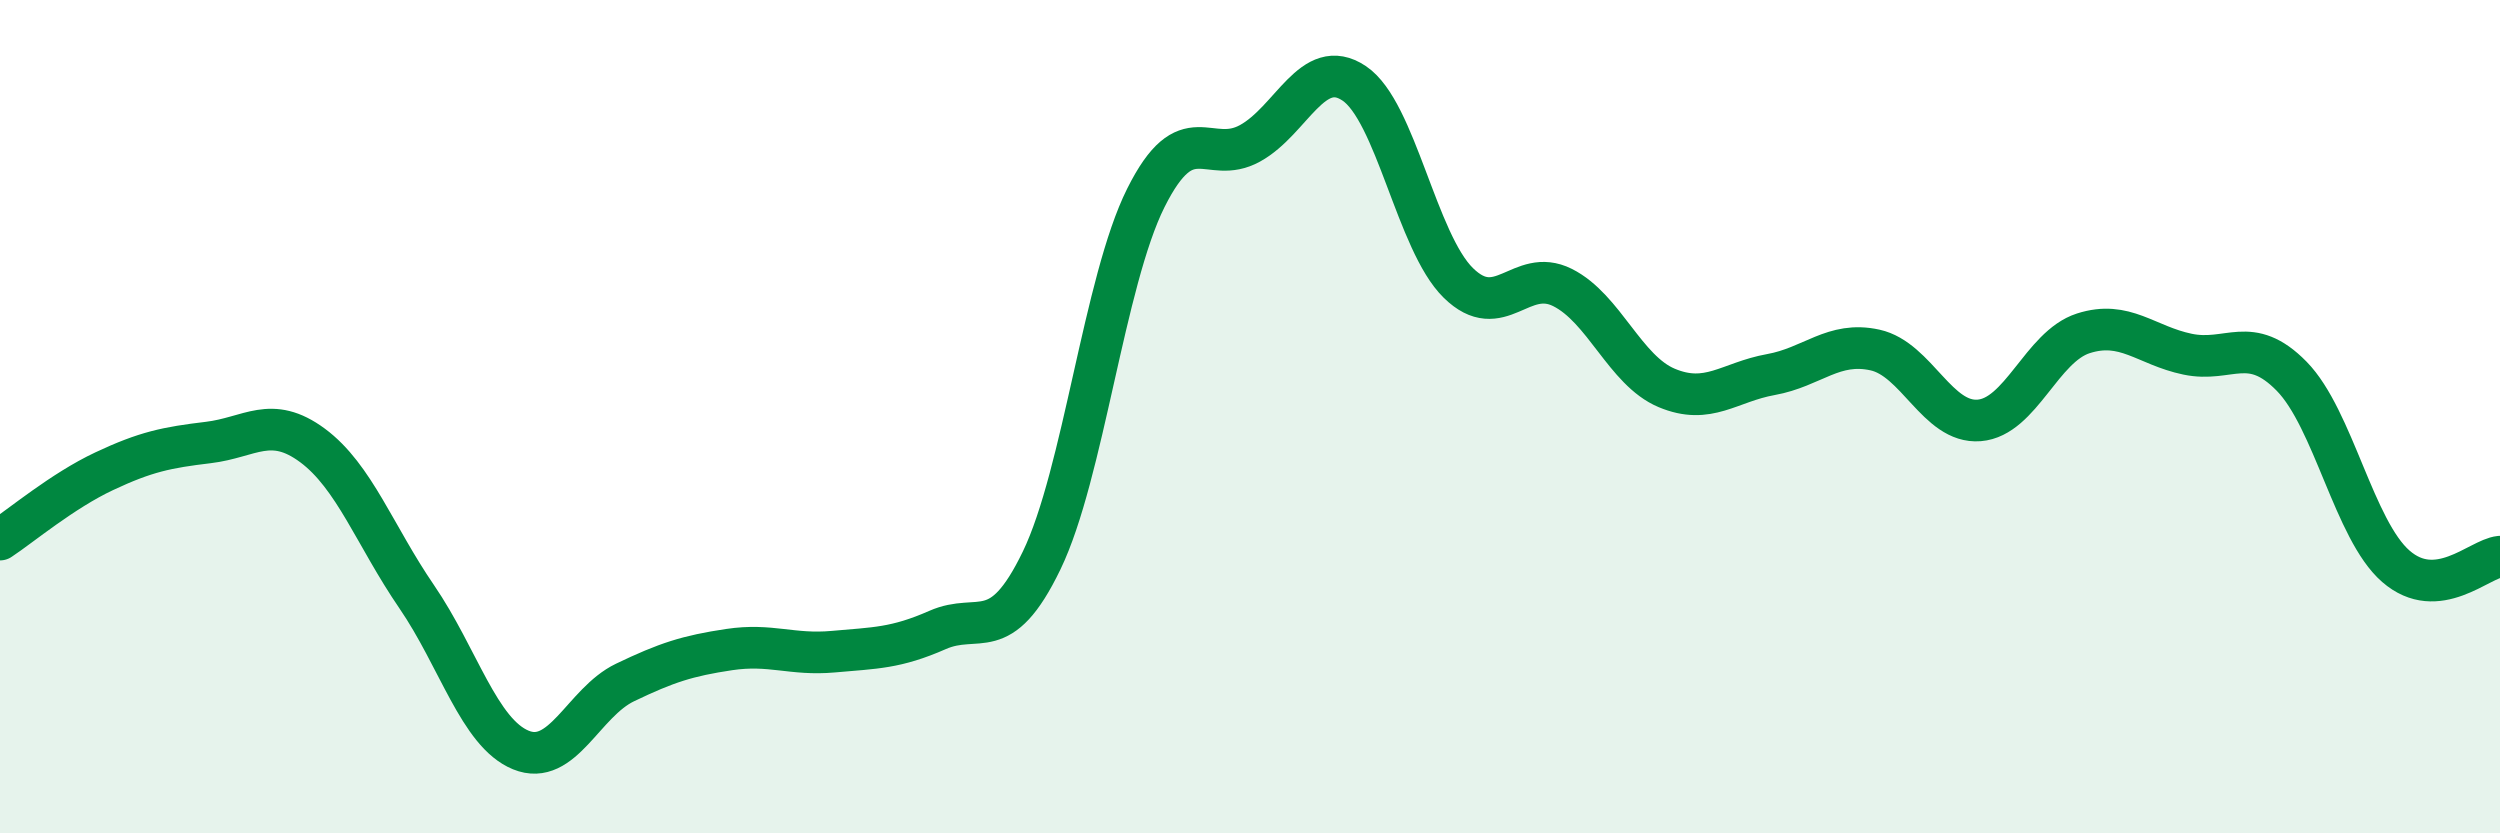 
    <svg width="60" height="20" viewBox="0 0 60 20" xmlns="http://www.w3.org/2000/svg">
      <path
        d="M 0,12.95 C 0.5,12.62 1.5,11.78 2.5,11.31 C 3.5,10.84 4,10.74 5,10.62 C 6,10.5 6.5,9.95 7.5,10.69 C 8.5,11.43 9,12.86 10,14.32 C 11,15.78 11.5,17.59 12.5,18 C 13.5,18.41 14,16.86 15,16.38 C 16,15.9 16.5,15.74 17.5,15.59 C 18.5,15.44 19,15.73 20,15.64 C 21,15.55 21.5,15.56 22.5,15.12 C 23.5,14.68 24,15.52 25,13.45 C 26,11.38 26.5,6.75 27.5,4.75 C 28.5,2.75 29,3.99 30,3.44 C 31,2.89 31.5,1.33 32.5,2 C 33.5,2.67 34,5.81 35,6.79 C 36,7.77 36.5,6.4 37.5,6.9 C 38.5,7.4 39,8.89 40,9.31 C 41,9.73 41.5,9.17 42.5,8.99 C 43.5,8.81 44,8.18 45,8.4 C 46,8.62 46.5,10.17 47.5,10.09 C 48.5,10.01 49,8.32 50,8 C 51,7.68 51.5,8.29 52.5,8.5 C 53.5,8.71 54,8.01 55,9.03 C 56,10.05 56.5,12.72 57.5,13.59 C 58.5,14.46 59.5,13.41 60,13.36L60 20L0 20Z"
        fill="#008740"
        opacity="0.1"
        stroke-linecap="round"
        stroke-linejoin="round"
      />
      <path
        d="M 0,12.95 C 0.5,12.62 1.5,11.78 2.5,11.31 C 3.5,10.84 4,10.74 5,10.62 C 6,10.5 6.5,9.95 7.5,10.69 C 8.5,11.43 9,12.86 10,14.32 C 11,15.78 11.5,17.59 12.5,18 C 13.5,18.41 14,16.86 15,16.38 C 16,15.9 16.5,15.74 17.5,15.59 C 18.5,15.44 19,15.73 20,15.64 C 21,15.55 21.5,15.56 22.5,15.12 C 23.5,14.68 24,15.52 25,13.45 C 26,11.38 26.5,6.75 27.5,4.75 C 28.5,2.75 29,3.99 30,3.44 C 31,2.89 31.5,1.33 32.5,2 C 33.5,2.67 34,5.81 35,6.79 C 36,7.77 36.5,6.4 37.5,6.9 C 38.5,7.4 39,8.89 40,9.31 C 41,9.73 41.5,9.17 42.5,8.99 C 43.5,8.81 44,8.18 45,8.4 C 46,8.62 46.5,10.17 47.5,10.09 C 48.5,10.01 49,8.32 50,8 C 51,7.68 51.5,8.29 52.5,8.5 C 53.5,8.71 54,8.01 55,9.03 C 56,10.05 56.5,12.72 57.5,13.59 C 58.5,14.46 59.5,13.41 60,13.36"
        stroke="#008740"
        stroke-width="1"
        fill="none"
        stroke-linecap="round"
        stroke-linejoin="round"
      />
    </svg>
  